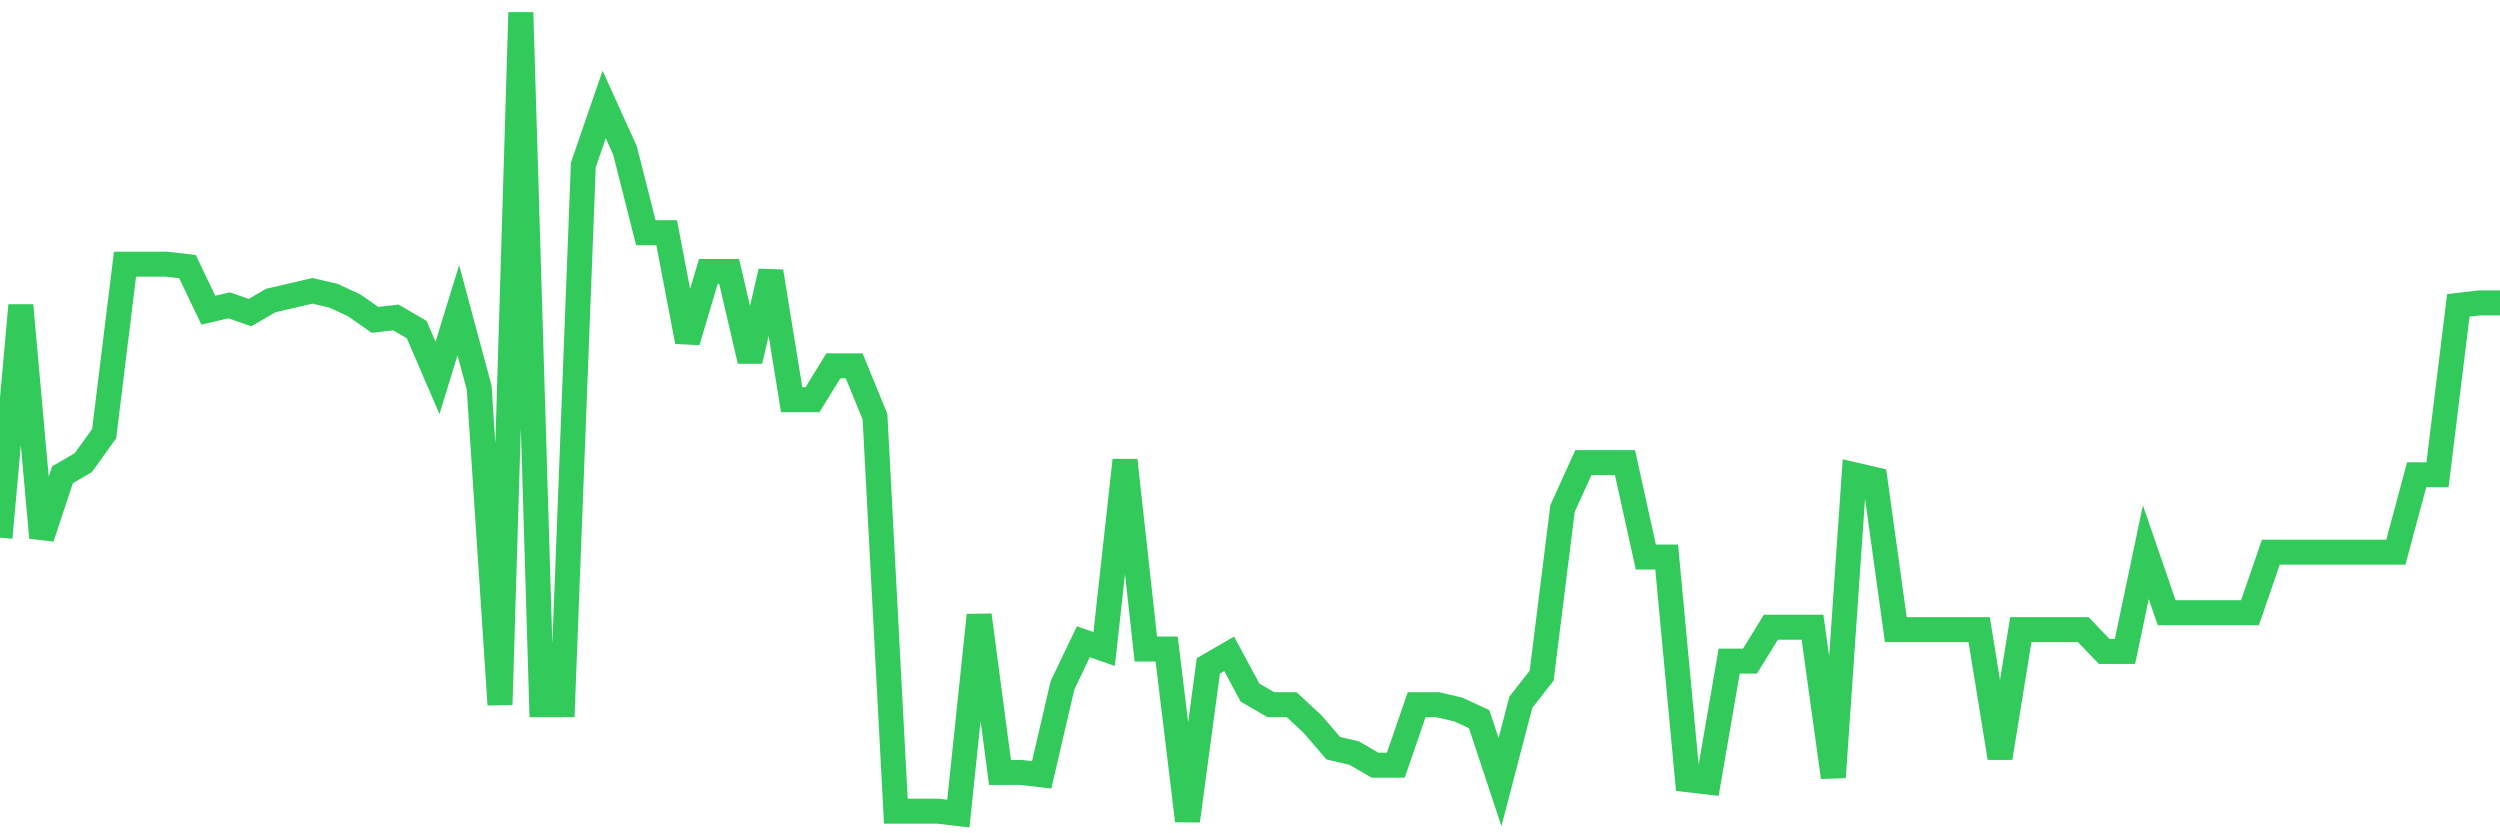 <svg
  xmlns="http://www.w3.org/2000/svg"
  xmlns:xlink="http://www.w3.org/1999/xlink"
  width="120"
  height="40"
  viewBox="0 0 120 40"
  preserveAspectRatio="none"
>
  <polyline
    points="0,25.808 1,14.656 2,25.808 3,22.788 4,22.207 5,20.813 6,12.681 7,12.681 8,12.681 9,12.798 10,14.889 11,14.656 12,15.005 13,14.424 14,14.192 15,13.959 16,14.192 17,14.656 18,15.353 19,15.237 20,15.818 21,18.141 22,14.889 23,18.606 24,33.824 25,0.6 26,33.824 27,33.824 28,7.919 29,5.014 30,7.222 31,11.171 32,11.171 33,16.399 34,13.03 35,13.03 36,17.328 37,13.03 38,19.187 39,19.187 40,17.56 41,17.56 42,20 43,38.935 44,38.935 45,38.935 46,39.051 47,29.526 48,37.077 49,37.077 50,37.193 51,32.895 52,30.804 53,31.152 54,22.091 55,31.152 56,31.152 57,39.4 58,31.965 59,31.384 60,33.243 61,33.824 62,33.824 63,34.753 64,35.915 65,36.147 66,36.728 67,36.728 68,33.824 69,33.824 70,34.056 71,34.521 72,37.541 73,33.708 74,32.43 75,24.414 76,22.207 77,22.207 78,22.207 79,26.738 80,26.738 81,37.425 82,37.541 83,31.733 84,31.733 85,30.107 86,30.107 87,30.107 88,37.309 89,22.788 90,23.02 91,30.223 92,30.223 93,30.223 94,30.223 95,30.223 96,36.38 97,30.223 98,30.223 99,30.223 100,30.223 101,31.268 102,31.268 103,26.505 104,29.41 105,29.41 106,29.41 107,29.41 108,29.41 109,26.505 110,26.505 111,26.505 112,26.505 113,26.505 114,26.505 115,26.505 116,22.788 117,22.788 118,14.656 119,14.54 120,14.54"
    fill="none"
    stroke="#32ca5b"
    stroke-width="1.2"
  >
  </polyline>
</svg>